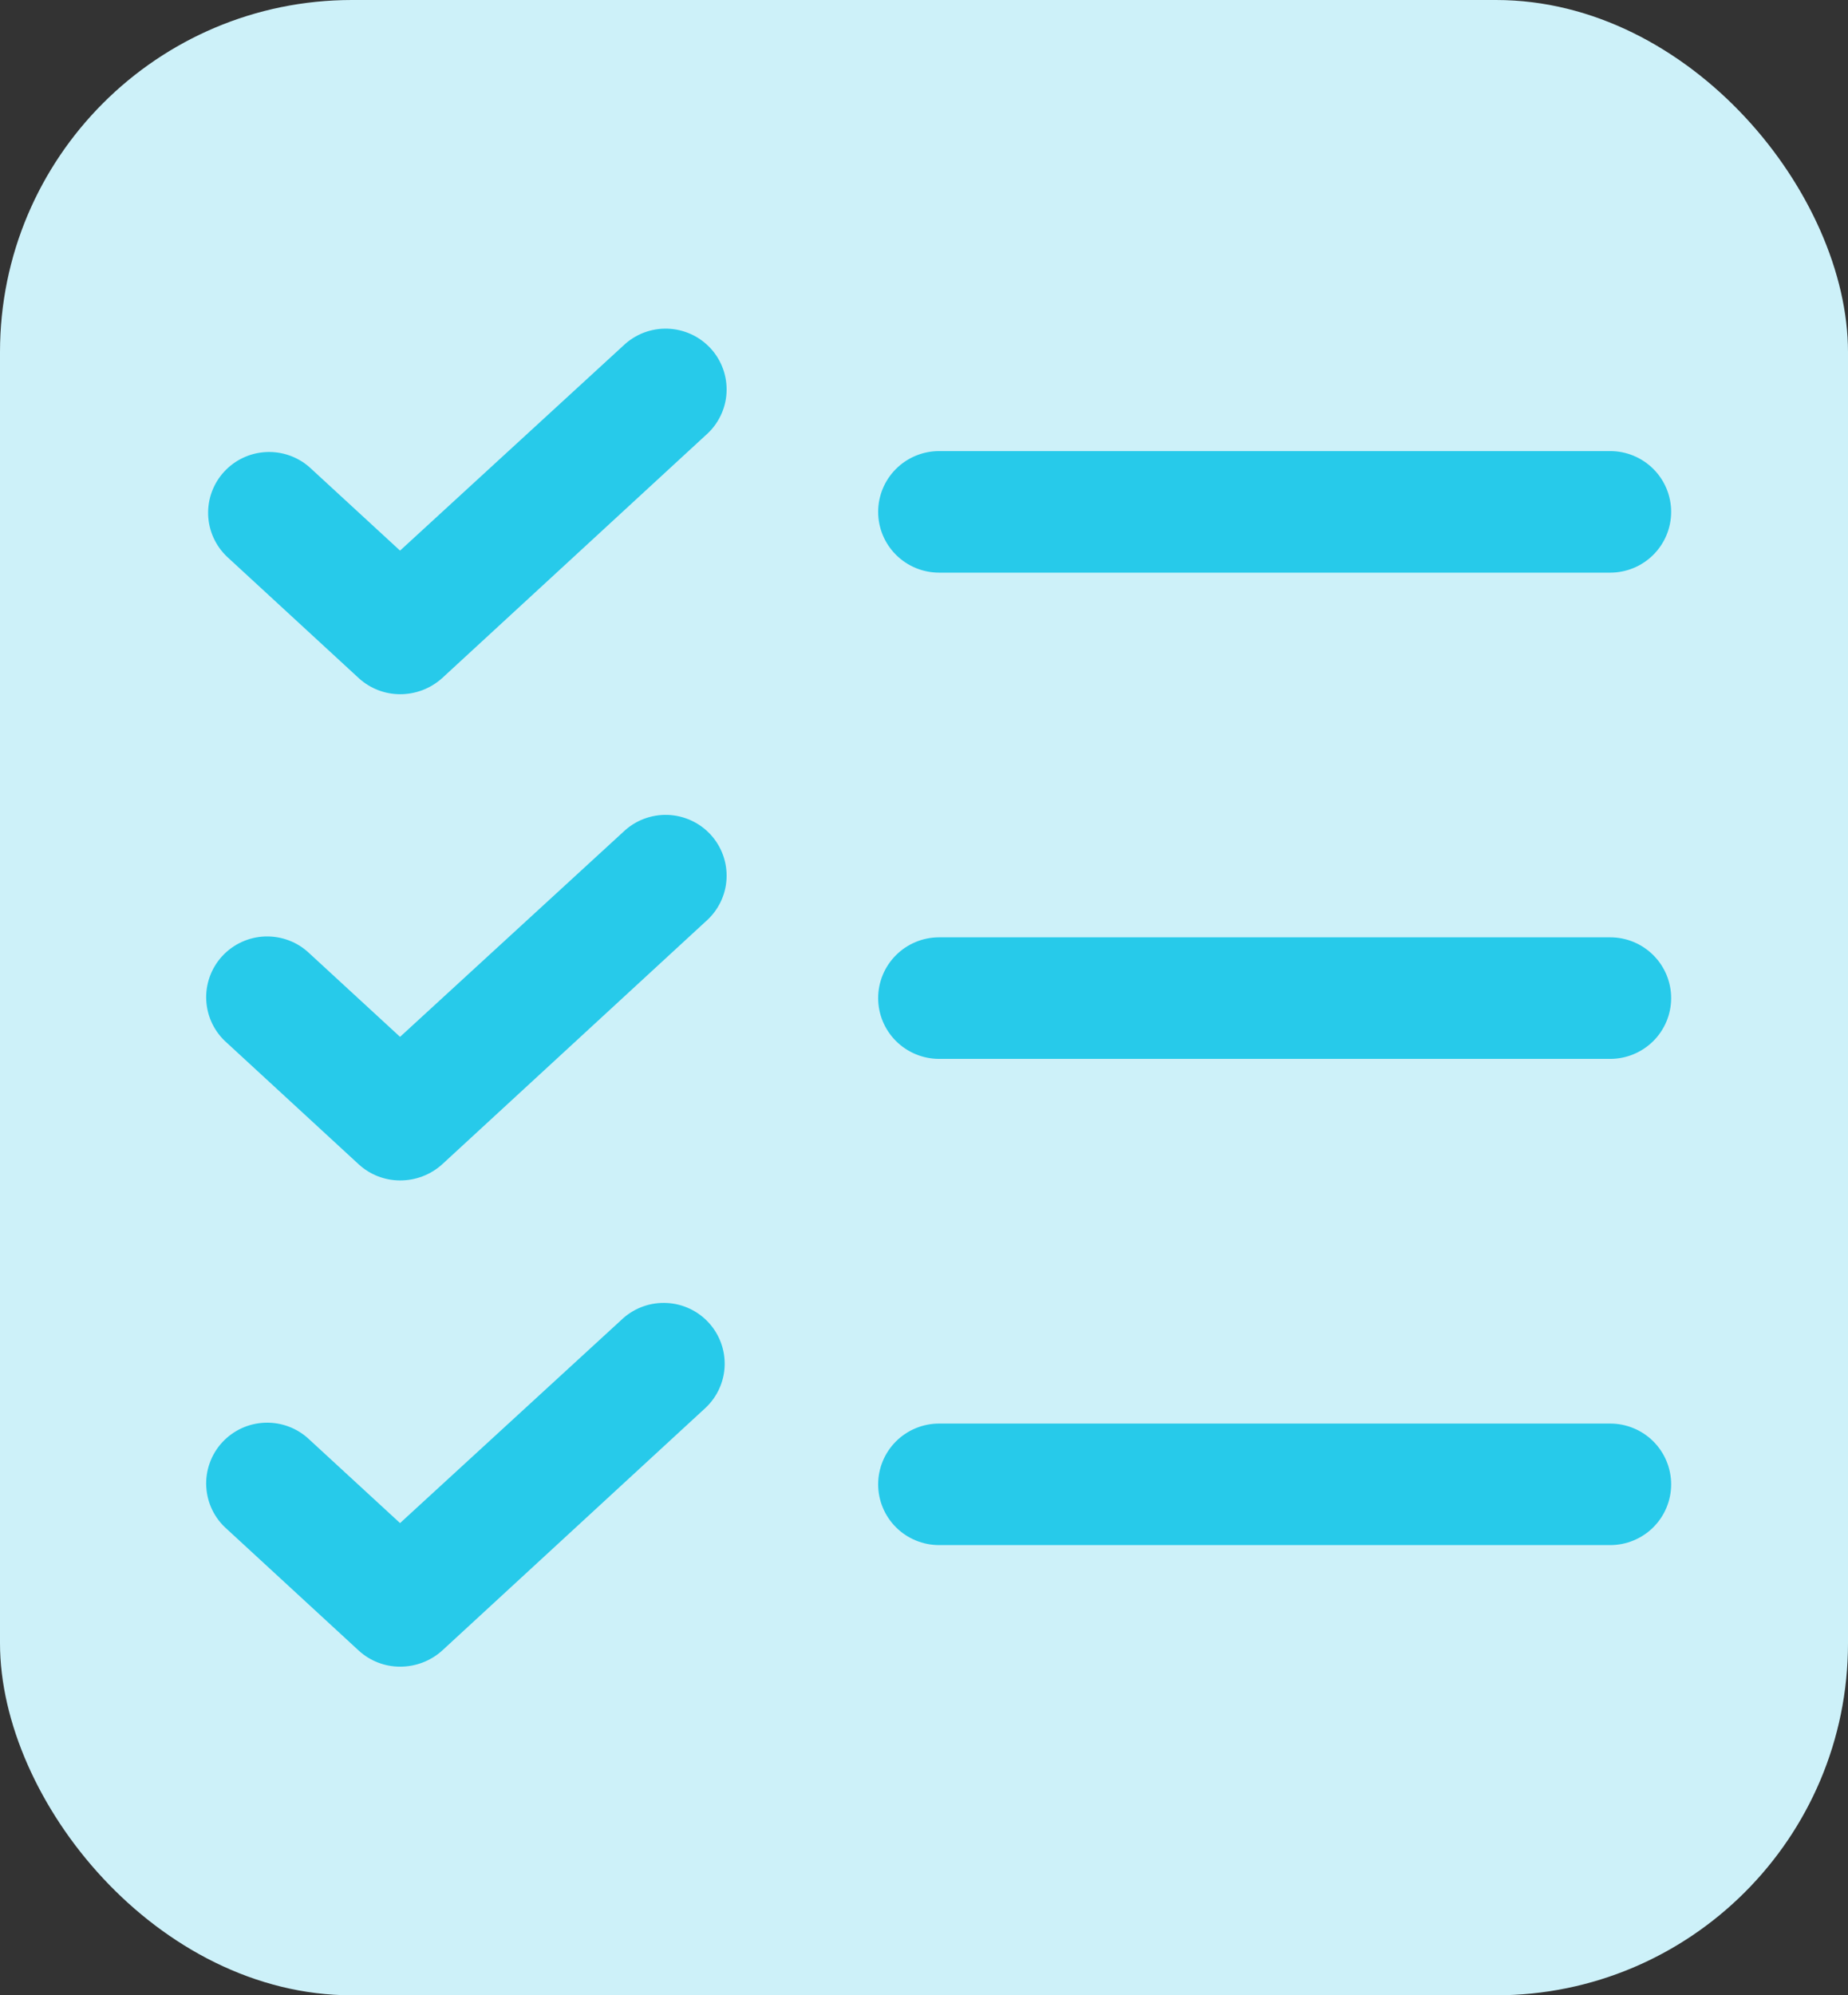 <svg width="63" height="68" viewBox="0 0 63 68" fill="none" xmlns="http://www.w3.org/2000/svg">
<rect x="0" y="0" width="63" height="68" fill="#333333" stroke="none"/>
<rect width="63" height="68" rx="12" fill="#CDF1F9"/>
<path d="M56.971 34.015C56.971 34.565 56.752 35.092 56.362 35.48C55.972 35.868 55.443 36.087 54.892 36.087H32.017C31.465 36.087 30.936 35.868 30.546 35.48C30.156 35.092 29.937 34.565 29.937 34.015C29.937 33.466 30.156 32.939 30.546 32.551C30.936 32.162 31.465 31.944 32.017 31.944H54.892C55.443 31.944 55.972 32.162 56.362 32.551C56.752 32.939 56.971 33.466 56.971 34.015ZM32.017 19.516H54.892C55.443 19.516 55.972 19.298 56.362 18.909C56.752 18.521 56.971 17.994 56.971 17.445C56.971 16.895 56.752 16.368 56.362 15.98C55.972 15.591 55.443 15.373 54.892 15.373H32.017C31.465 15.373 30.936 15.591 30.546 15.98C30.156 16.368 29.937 16.895 29.937 17.445C29.937 17.994 30.156 18.521 30.546 18.909C30.936 19.298 31.465 19.516 32.017 19.516ZM54.892 48.515H32.017C31.465 48.515 30.936 48.733 30.546 49.121C30.156 49.51 29.937 50.037 29.937 50.586C29.937 51.136 30.156 51.662 30.546 52.051C30.936 52.439 31.465 52.657 32.017 52.657H54.892C55.443 52.657 55.972 52.439 56.362 52.051C56.752 51.662 56.971 51.136 56.971 50.586C56.971 50.037 56.752 49.51 56.362 49.121C55.972 48.733 55.443 48.515 54.892 48.515ZM21.255 11.774L13.638 18.765L10.545 15.917C10.136 15.56 9.603 15.377 9.06 15.407C8.517 15.436 8.008 15.677 7.641 16.076C7.273 16.476 7.078 17.003 7.096 17.544C7.114 18.085 7.345 18.598 7.738 18.972L12.235 23.115C12.618 23.464 13.119 23.658 13.638 23.659C14.166 23.66 14.676 23.466 15.068 23.115L24.062 14.829C24.27 14.648 24.44 14.426 24.561 14.178C24.683 13.93 24.753 13.661 24.768 13.386C24.783 13.11 24.743 12.835 24.65 12.575C24.557 12.315 24.413 12.076 24.226 11.873C24.039 11.67 23.813 11.505 23.561 11.39C23.31 11.275 23.038 11.211 22.761 11.201C22.485 11.192 22.209 11.238 21.95 11.336C21.691 11.435 21.455 11.584 21.255 11.774ZM21.255 28.345L13.638 35.336L10.545 32.488C10.345 32.297 10.109 32.148 9.85 32.05C9.591 31.952 9.315 31.906 9.039 31.915C8.762 31.924 8.49 31.988 8.238 32.104C7.987 32.219 7.761 32.383 7.574 32.587C7.387 32.79 7.243 33.029 7.15 33.288C7.057 33.548 7.016 33.824 7.032 34.099C7.047 34.374 7.117 34.644 7.238 34.892C7.36 35.14 7.529 35.361 7.738 35.543L12.235 39.686C12.618 40.035 13.119 40.229 13.638 40.229C14.166 40.231 14.676 40.037 15.068 39.686L24.062 31.4C24.27 31.218 24.44 30.997 24.561 30.749C24.683 30.501 24.753 30.232 24.768 29.956C24.783 29.681 24.743 29.405 24.65 29.146C24.557 28.886 24.413 28.647 24.226 28.444C24.039 28.24 23.813 28.076 23.561 27.961C23.31 27.846 23.038 27.781 22.761 27.772C22.485 27.763 22.209 27.809 21.95 27.907C21.691 28.006 21.455 28.154 21.255 28.345ZM21.255 44.916L13.638 51.907L10.545 49.059C10.345 48.868 10.109 48.719 9.85 48.621C9.591 48.522 9.315 48.477 9.039 48.486C8.762 48.495 8.49 48.559 8.238 48.674C7.987 48.79 7.761 48.954 7.574 49.157C7.387 49.361 7.243 49.599 7.15 49.859C7.057 50.119 7.016 50.394 7.032 50.67C7.047 50.945 7.117 51.215 7.238 51.463C7.36 51.711 7.529 51.932 7.738 52.114L12.235 56.257C12.618 56.606 13.119 56.8 13.638 56.8C14.166 56.801 14.676 56.608 15.068 56.257L24.062 47.971C24.455 47.597 24.686 47.084 24.704 46.543C24.722 46.002 24.526 45.475 24.159 45.075C23.792 44.676 23.283 44.435 22.74 44.406C22.197 44.376 21.664 44.559 21.255 44.916Z" fill="#27CAEA"/>
</svg>
